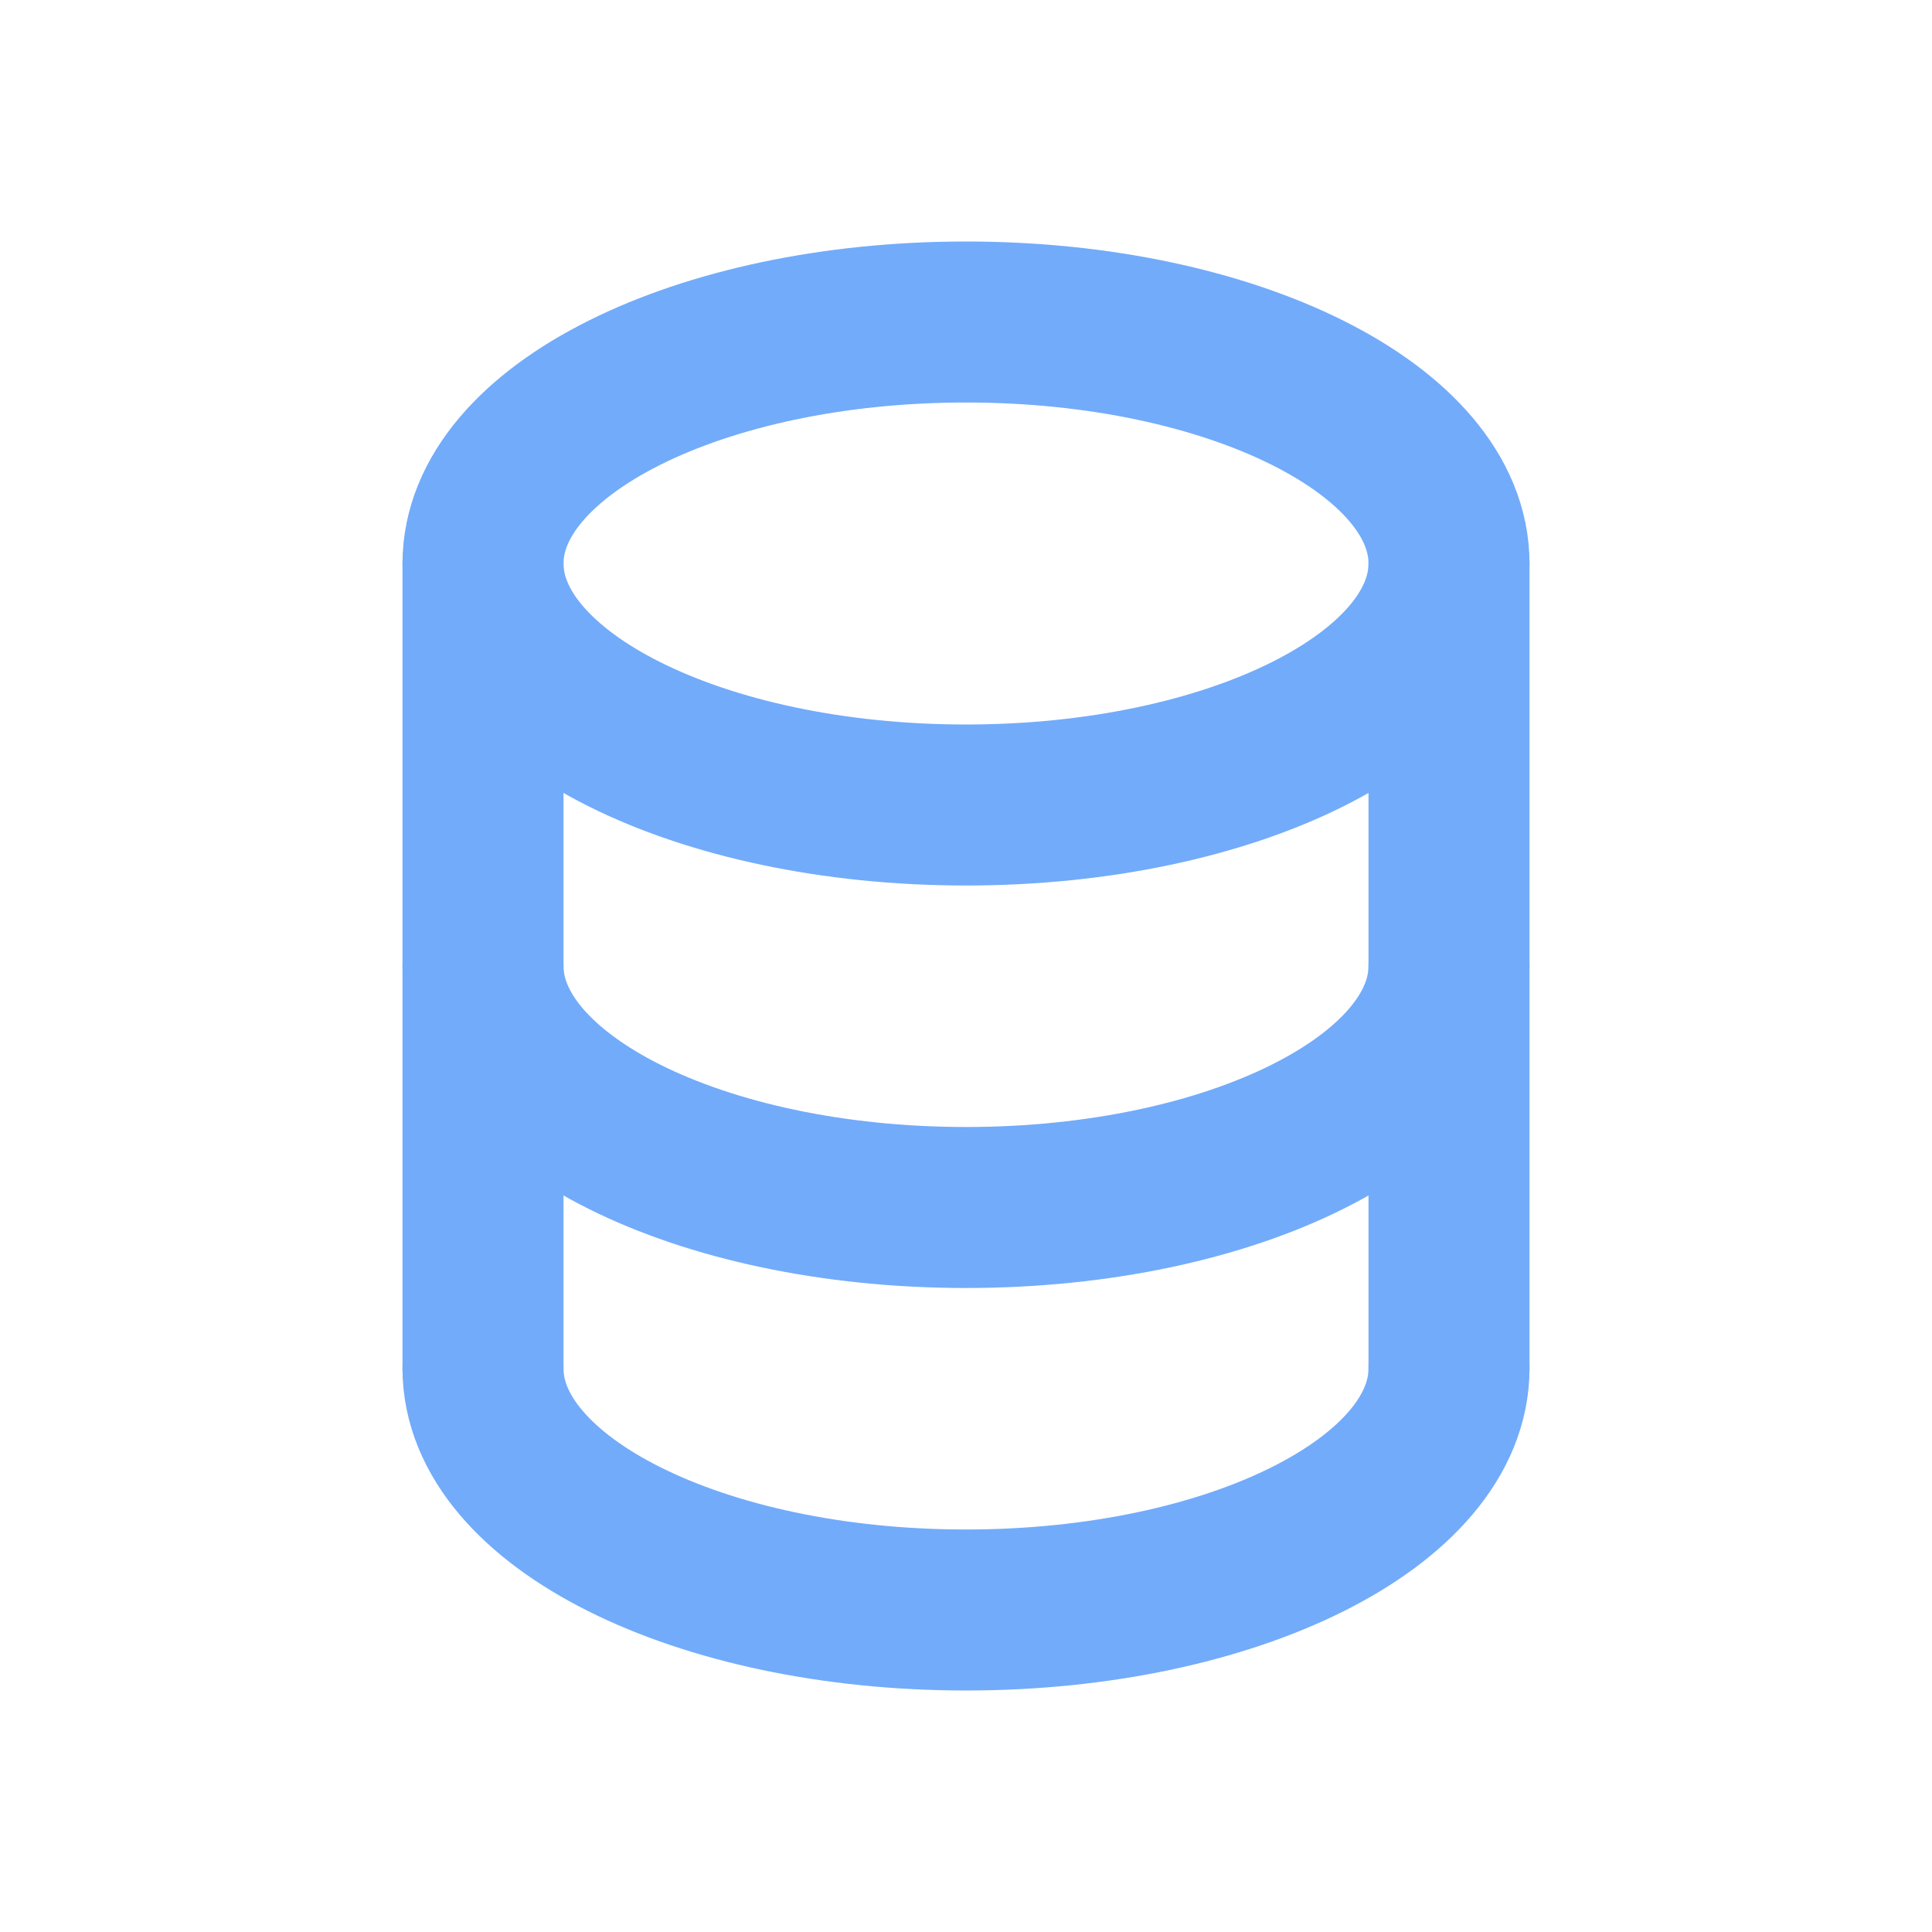 <svg width="24" height="24" viewBox="0 0 24 24" fill="none" xmlns="http://www.w3.org/2000/svg">
<path d="M6 17L6 7M18 7L18 17" stroke="#72ABFA" stroke-width="2" stroke-linecap="round" stroke-linejoin="round"/>
<path d="M18 17C18 18.657 15.314 20 12 20C8.686 20 6 18.657 6 17" stroke="#72ABFA" stroke-width="2" stroke-linecap="round" stroke-linejoin="round"/>
<path d="M18 12C18 13.657 15.314 15 12 15C8.686 15 6 13.657 6 12" stroke="#72ABFA" stroke-width="2" stroke-linecap="round" stroke-linejoin="round"/>
<path d="M12 10C15.314 10 18 8.657 18 7C18 5.343 15.314 4 12 4C8.686 4 6 5.343 6 7C6 8.657 8.686 10 12 10Z" stroke="#72ABFA" stroke-width="2" stroke-linecap="round" stroke-linejoin="round"/>
</svg>
